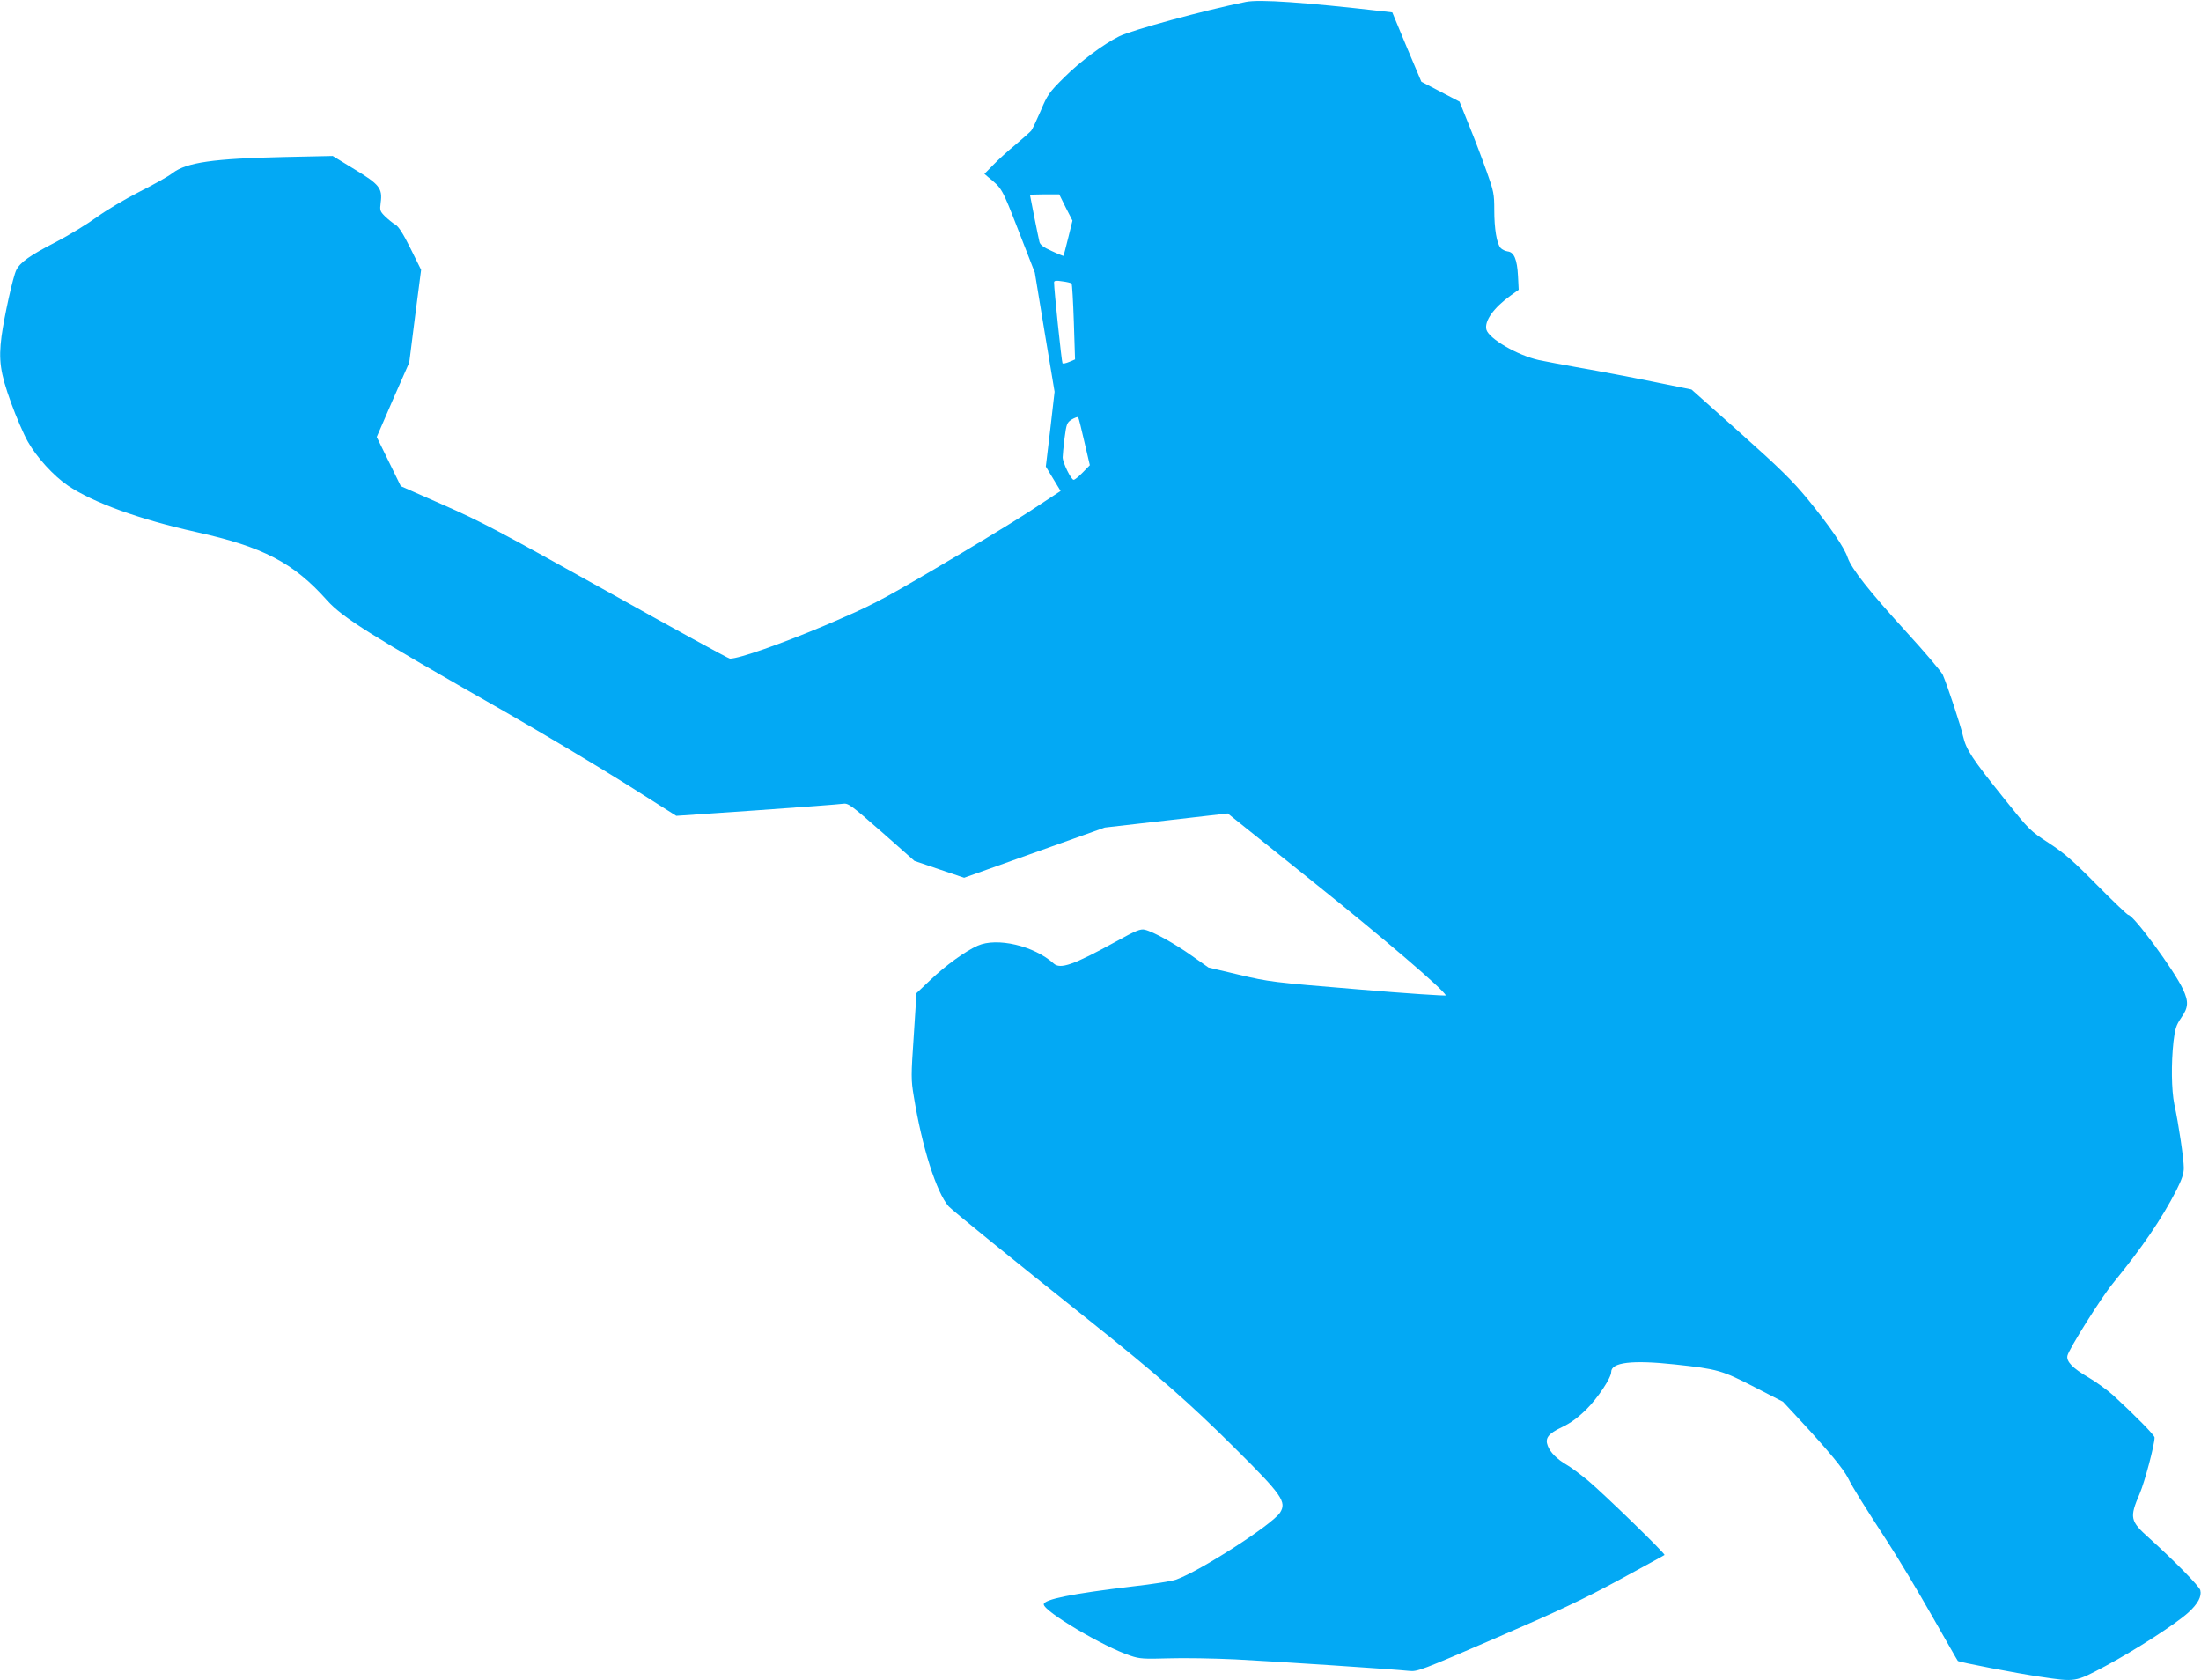 <?xml version="1.0" standalone="no"?>
<!DOCTYPE svg PUBLIC "-//W3C//DTD SVG 20010904//EN"
 "http://www.w3.org/TR/2001/REC-SVG-20010904/DTD/svg10.dtd">
<svg version="1.0" xmlns="http://www.w3.org/2000/svg"
 width="1280pt" height="977pt" viewBox="0 0 1280 977"
 preserveAspectRatio="xMidYMid meet">
<g transform="translate(0,977) scale(0.1,-0.1)"
fill="#03a9f4" stroke="none">
<path d="M7245 9759 c-234 -47 -666 -164 -738 -201 -92 -46 -227 -147 -318
-238 -89 -88 -98 -102 -137 -195 -24 -55 -48 -107 -55 -115 -7 -8 -48 -45 -92
-82 -44 -36 -102 -89 -130 -118 l-50 -51 22 -19 c81 -66 79 -62 176 -311 l95
-244 57 -346 58 -347 -25 -217 -26 -218 43 -71 43 -71 -181 -119 c-100 -65
-344 -213 -542 -329 -339 -199 -377 -218 -650 -335 -252 -106 -496 -192 -550
-192 -8 0 -331 177 -717 393 -611 341 -735 407 -950 501 l-247 109 -70 143
-70 143 94 217 95 216 34 269 35 270 -61 123 c-43 87 -70 129 -89 140 -16 9
-42 31 -60 48 -29 29 -31 35 -25 80 11 83 -7 106 -153 194 l-126 77 -280 -6
c-413 -9 -569 -31 -651 -93 -25 -20 -112 -68 -193 -109 -81 -41 -192 -107
-247 -147 -55 -40 -163 -106 -240 -146 -150 -77 -206 -117 -229 -162 -19 -37
-70 -268 -86 -385 -18 -139 -8 -212 55 -386 30 -83 74 -185 98 -227 51 -91
150 -199 232 -255 148 -100 416 -197 748 -271 388 -86 565 -178 760 -397 91
-101 249 -200 1023 -641 231 -132 552 -324 714 -426 l294 -186 466 32 c256 18
482 35 501 38 33 5 44 -3 227 -163 l191 -169 144 -49 145 -49 409 146 409 146
358 41 357 41 498 -399 c414 -332 758 -626 770 -659 1 -4 -228 11 -510 35
-497 41 -519 44 -692 85 l-178 42 -95 67 c-98 70 -227 142 -276 153 -24 6 -53
-6 -165 -68 -251 -138 -326 -164 -365 -128 -113 102 -329 153 -441 103 -71
-31 -187 -115 -276 -200 l-80 -76 -16 -249 c-16 -231 -16 -255 0 -350 48 -297
132 -560 203 -641 21 -23 348 -289 810 -657 405 -323 593 -488 859 -753 270
-268 298 -309 258 -371 -46 -70 -466 -340 -604 -389 -24 -9 -139 -27 -255 -40
-352 -42 -515 -75 -515 -104 0 -41 349 -248 505 -299 53 -18 78 -19 220 -15
89 3 264 0 390 -6 252 -13 930 -58 1010 -67 48 -5 69 3 504 191 359 155 508
225 715 337 143 78 263 143 266 146 7 6 -347 350 -444 432 -45 37 -101 79
-126 93 -55 32 -95 72 -109 110 -17 44 2 70 82 108 51 24 93 55 143 104 66 66
144 183 144 217 0 56 121 71 370 44 251 -27 275 -35 462 -131 l167 -86 104
-112 c162 -175 247 -278 274 -331 29 -58 84 -147 233 -376 59 -91 174 -282
255 -425 82 -143 149 -262 151 -263 5 -7 347 -73 478 -92 208 -31 203 -32 378
61 176 94 410 245 484 312 56 51 79 94 70 130 -5 23 -151 171 -296 302 -113
101 -117 119 -56 261 29 68 86 283 86 325 0 14 -112 127 -240 245 -36 32 -102
80 -147 106 -88 51 -127 91 -120 124 6 35 198 341 265 422 170 208 282 372
369 541 32 64 43 96 43 130 0 51 -30 255 -55 369 -17 84 -19 237 -5 365 9 75
15 95 45 139 42 60 44 93 10 166 -51 110 -288 432 -318 432 -5 0 -87 78 -181
173 -140 142 -191 186 -281 245 -109 71 -113 75 -258 256 -191 238 -222 286
-241 366 -14 63 -90 292 -118 357 -8 17 -103 130 -213 250 -218 239 -317 365
-340 431 -20 60 -104 182 -232 339 -89 108 -159 177 -392 385 l-284 253 -231
47 c-127 26 -312 61 -411 78 -99 18 -209 38 -245 46 -126 28 -292 125 -306
178 -12 50 43 127 142 198 l46 33 -4 80 c-5 97 -23 139 -60 143 -14 2 -33 11
-41 20 -23 26 -37 112 -37 222 0 91 -3 108 -44 222 -24 68 -69 187 -101 265
l-57 142 -111 58 -111 58 -85 201 -84 202 -51 6 c-463 53 -721 71 -801 55z
m-1047 -1196 l39 -76 -25 -101 c-14 -56 -26 -102 -27 -104 -1 -1 -32 11 -68
28 -48 21 -68 37 -72 53 -7 28 -55 269 -55 273 0 2 38 4 85 4 l85 0 38 -77z
m34 -442 c3 -3 9 -104 13 -223 l7 -218 -33 -14 c-19 -8 -37 -12 -40 -8 -5 6
-50 435 -49 470 0 10 12 12 48 6 26 -3 50 -9 54 -13z m74 -919 l32 -137 -41
-42 c-23 -24 -47 -43 -53 -43 -15 0 -64 100 -64 131 0 13 5 63 11 112 11 83
14 90 42 108 17 10 34 16 37 13 3 -3 19 -67 36 -142z"/>
</g>
</svg>

